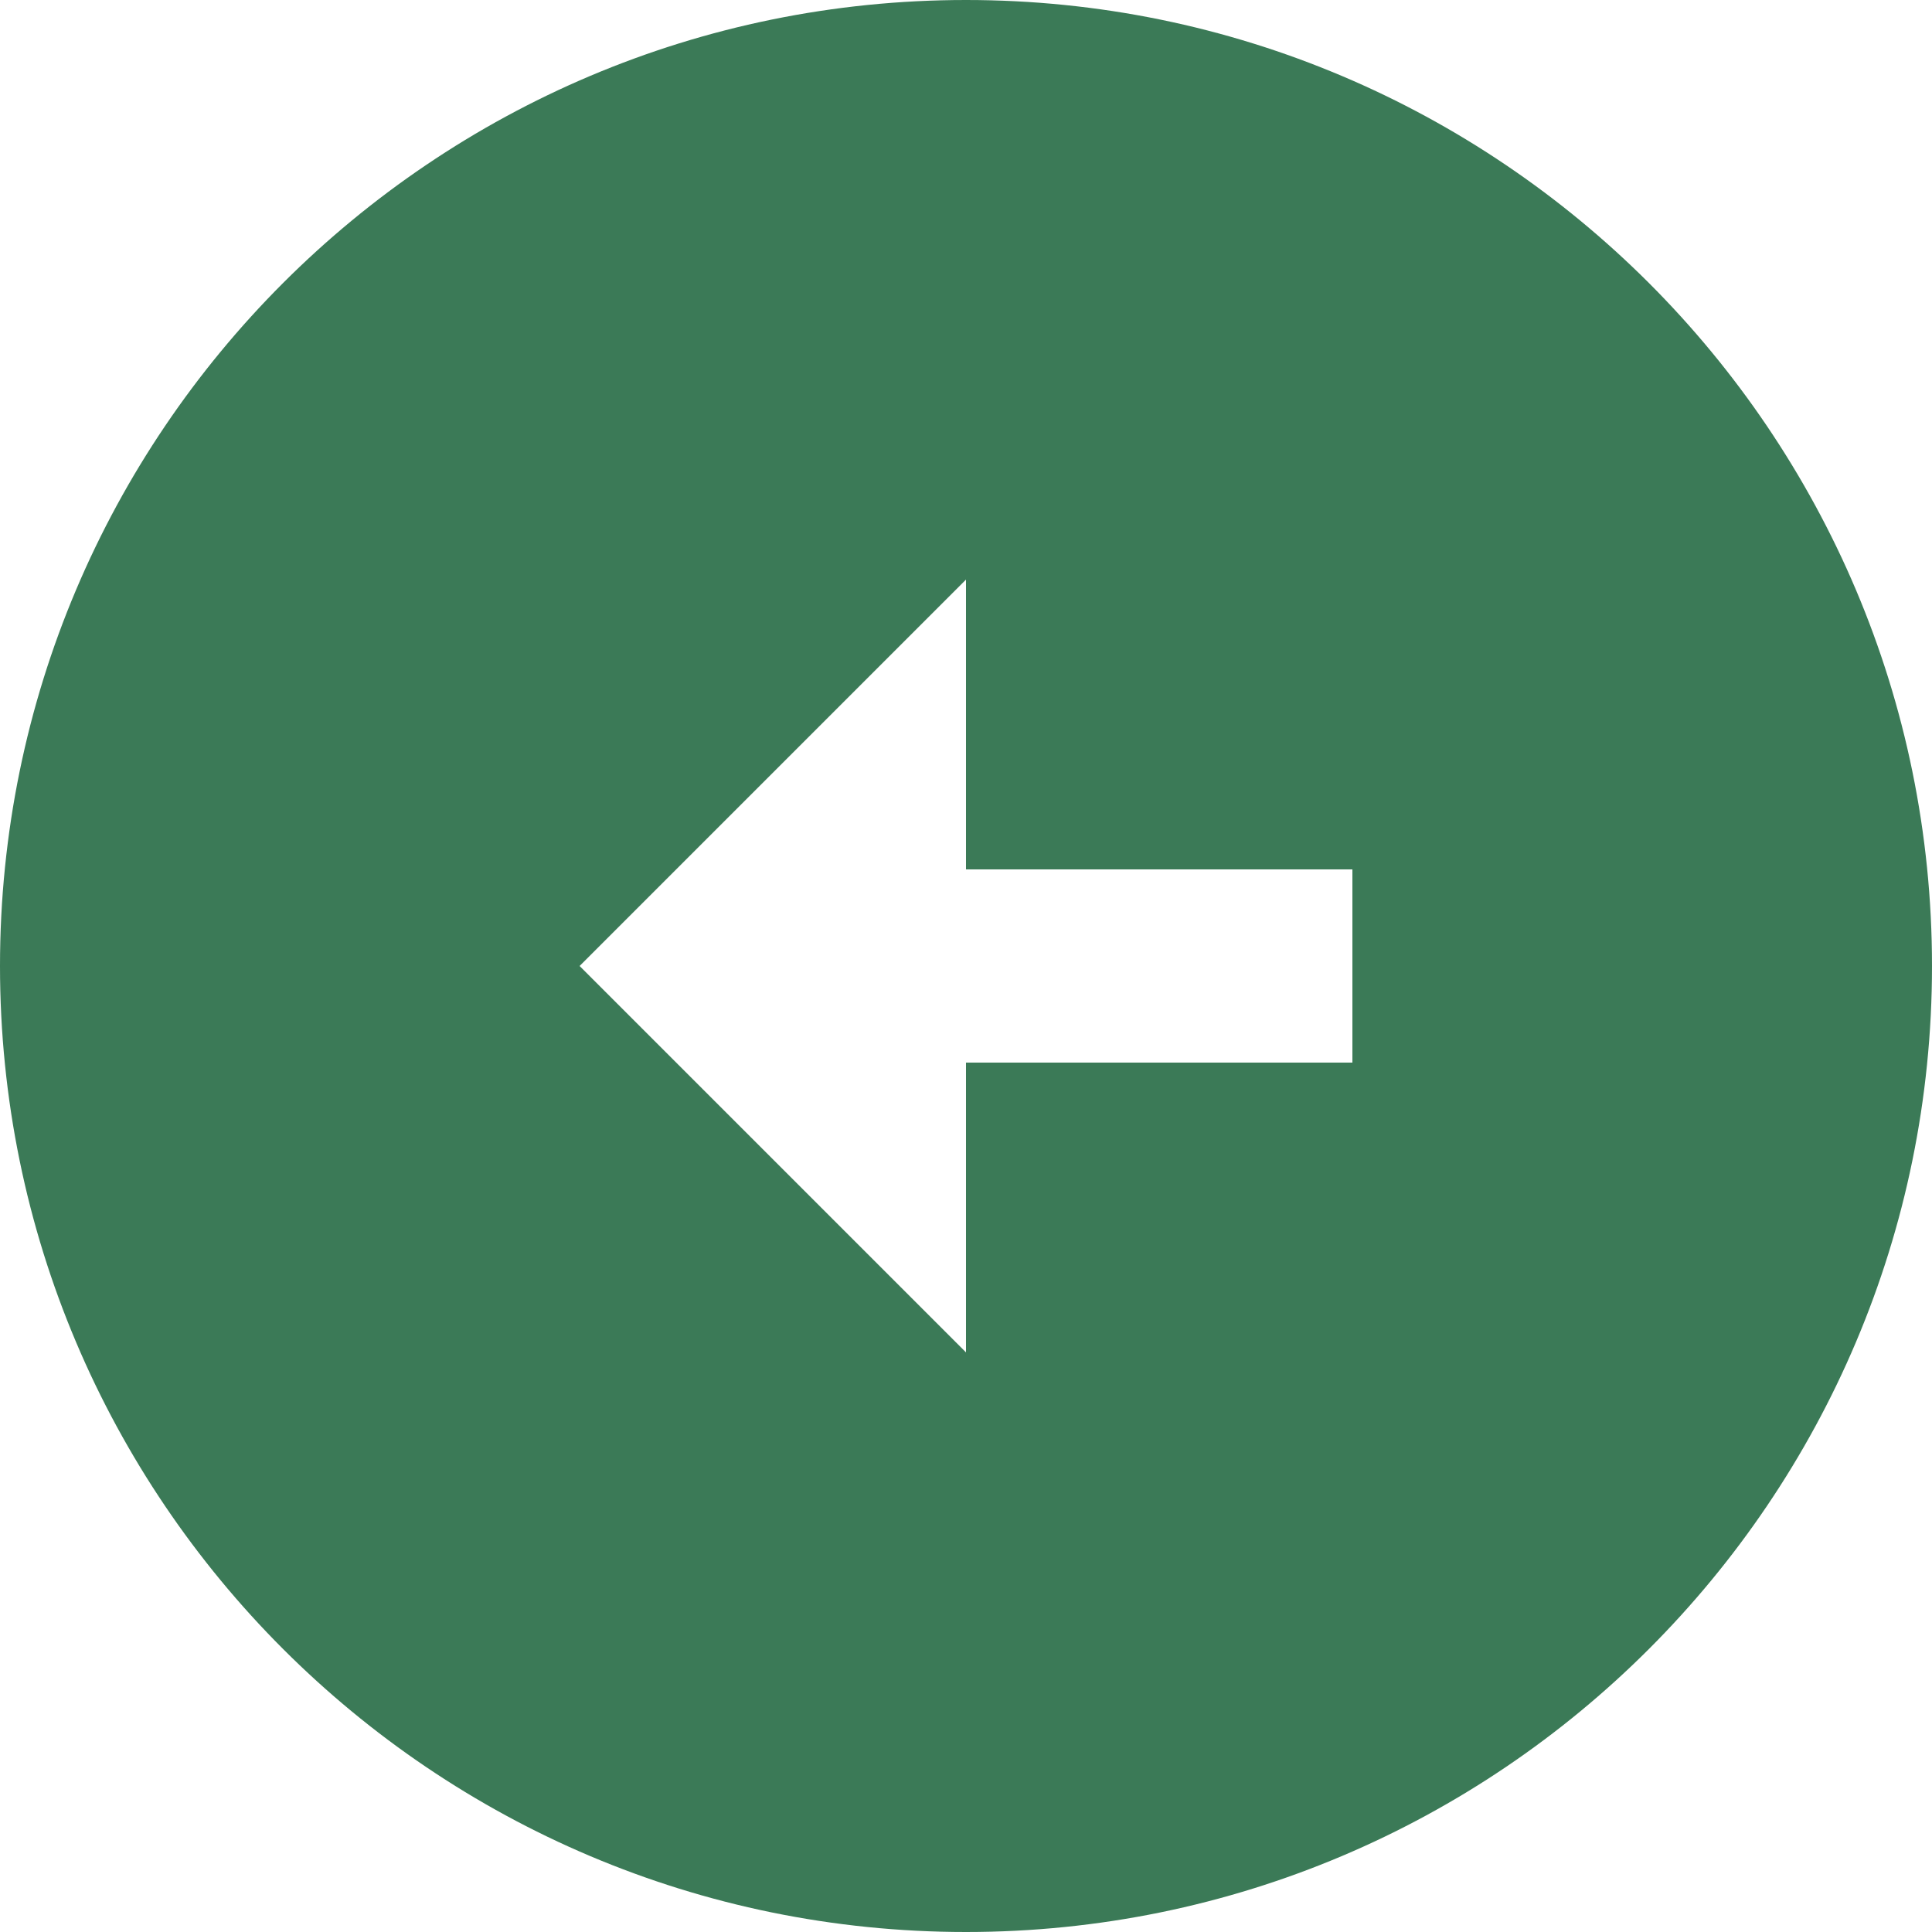 <svg width="72" height="72" viewBox="0 0 72 72" fill="none" xmlns="http://www.w3.org/2000/svg">
<path d="M0 36C0 55.872 16.128 72 36 72C55.872 72 72 55.872 72 36C72 16.128 55.872 0 36 0C16.128 0 0 16.128 0 36ZM36 32.4H50.4V39.6H36V50.4L21.6 36L36 21.6V32.4Z" fill="#3B7A57"/>
</svg>

